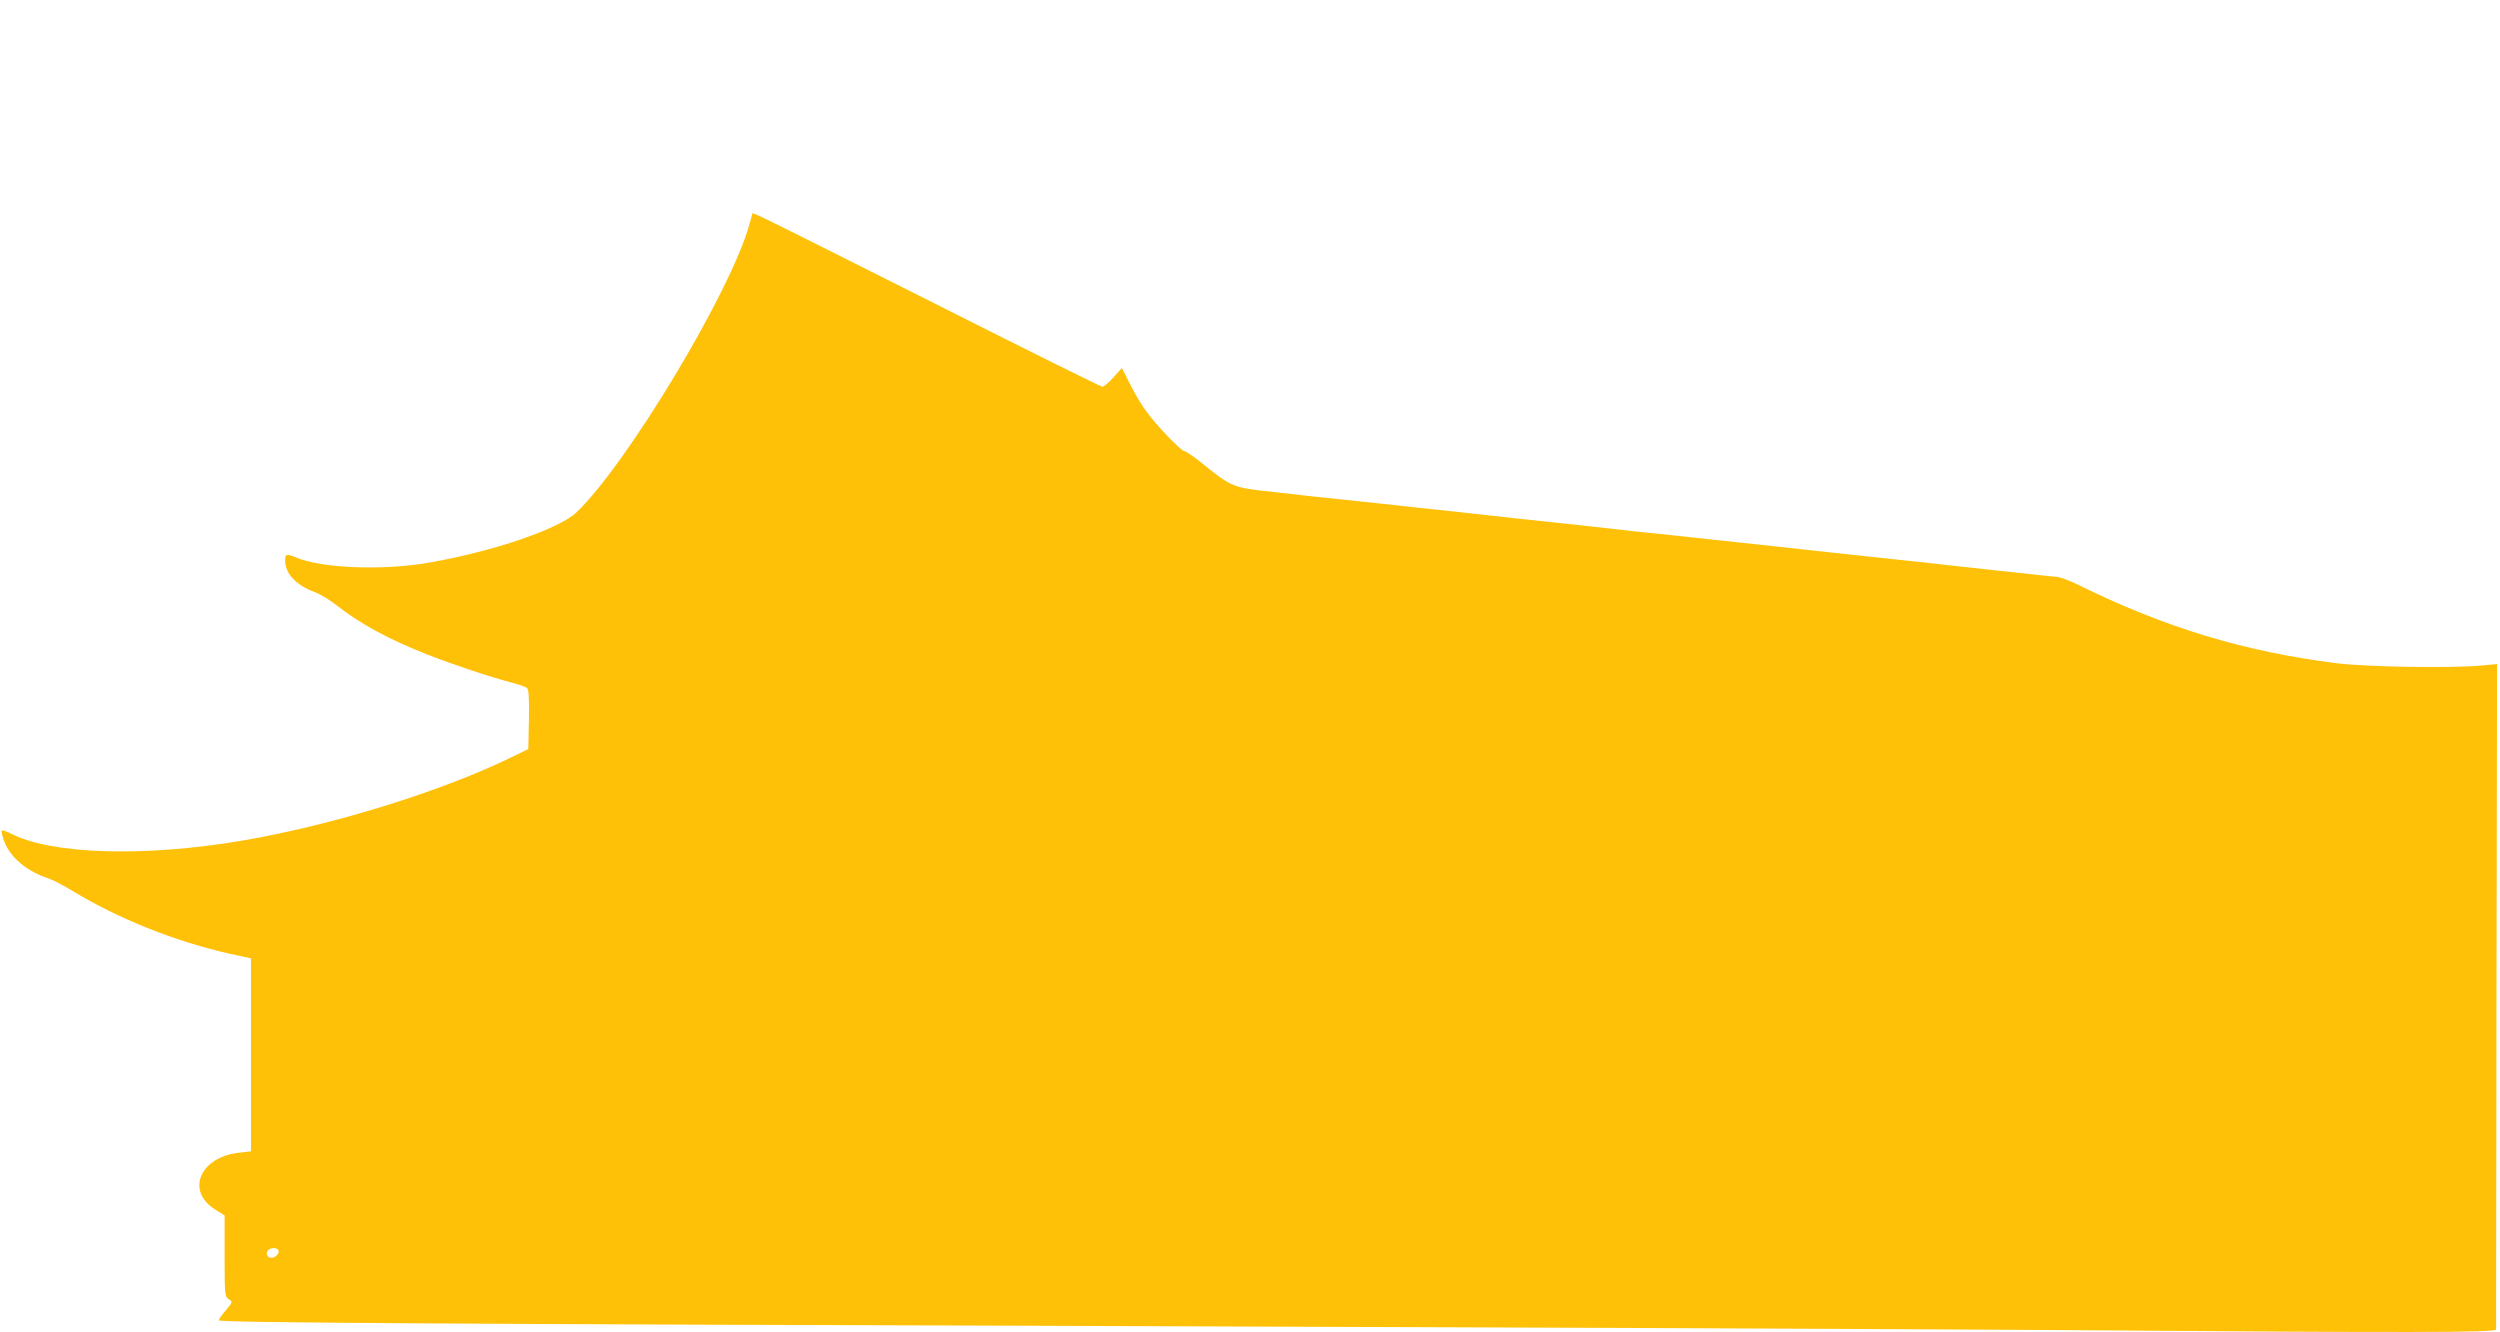 <?xml version="1.0" standalone="no"?>
<!DOCTYPE svg PUBLIC "-//W3C//DTD SVG 20010904//EN"
 "http://www.w3.org/TR/2001/REC-SVG-20010904/DTD/svg10.dtd">
<svg version="1.0" xmlns="http://www.w3.org/2000/svg"
 width="1280pt" height="682pt" viewBox="0 0 1280 682"
 preserveAspectRatio="xMidYMid meet">
<g transform="translate(0,682) scale(0.1,-0.1)"
fill="#ffc107" stroke="none">
<path d="M3836 5668 c-94 -339 -623 -1220 -883 -1470 -89 -86 -425 -201 -758
-259 -236 -41 -547 -29 -680 27 -48 20 -55 18 -55 -16 0 -66 54 -125 150 -161
28 -10 79 -41 113 -68 121 -95 267 -174 462 -251 129 -51 330 -118 435 -145
36 -9 71 -22 78 -27 9 -8 12 -49 10 -162 l-3 -151 -80 -39 c-363 -178 -922
-351 -1385 -430 -499 -85 -974 -71 -1182 35 -22 11 -43 19 -48 17 -4 -2 1 -26
11 -55 32 -84 117 -155 231 -192 20 -7 74 -35 120 -63 234 -142 526 -259 808
-322 l105 -23 0 -494 0 -494 -62 -7 c-200 -22 -273 -197 -121 -291 l48 -30 0
-207 c0 -200 1 -208 21 -222 21 -13 21 -14 -15 -57 -20 -23 -36 -46 -36 -51 0
-12 1093 -19 4745 -30 1848 -6 3950 -15 4670 -20 1820 -14 2245 -13 2245 3 0
6 1 776 2 1710 l3 1697 -75 -7 c-142 -15 -594 -8 -745 11 -476 60 -881 183
-1325 402 -41 20 -88 38 -105 40 -16 1 -73 7 -125 13 -52 6 -140 15 -195 21
-246 27 -285 31 -370 41 -49 5 -130 14 -180 19 -49 5 -133 14 -185 20 -52 6
-135 15 -185 20 -49 5 -132 14 -182 20 -51 5 -135 15 -185 20 -51 6 -135 15
-185 20 -51 6 -135 14 -185 20 -51 5 -133 14 -183 19 -194 22 -284 32 -370 41
-127 13 -366 39 -550 60 -49 5 -135 14 -190 20 -55 6 -140 15 -190 21 -49 5
-130 14 -180 19 -49 5 -130 14 -180 19 -49 6 -133 15 -185 21 -222 24 -219 22
-384 155 -38 30 -75 55 -82 55 -15 0 -134 122 -190 197 -25 32 -64 97 -87 144
l-43 85 -43 -48 c-23 -26 -49 -48 -57 -48 -7 0 -397 193 -866 430 -469 236
-869 436 -889 444 l-36 15 -17 -61z m-2411 -5248 c9 -15 -14 -40 -35 -40 -22
0 -32 24 -17 39 14 14 44 14 52 1z"/>
</g>
</svg>
